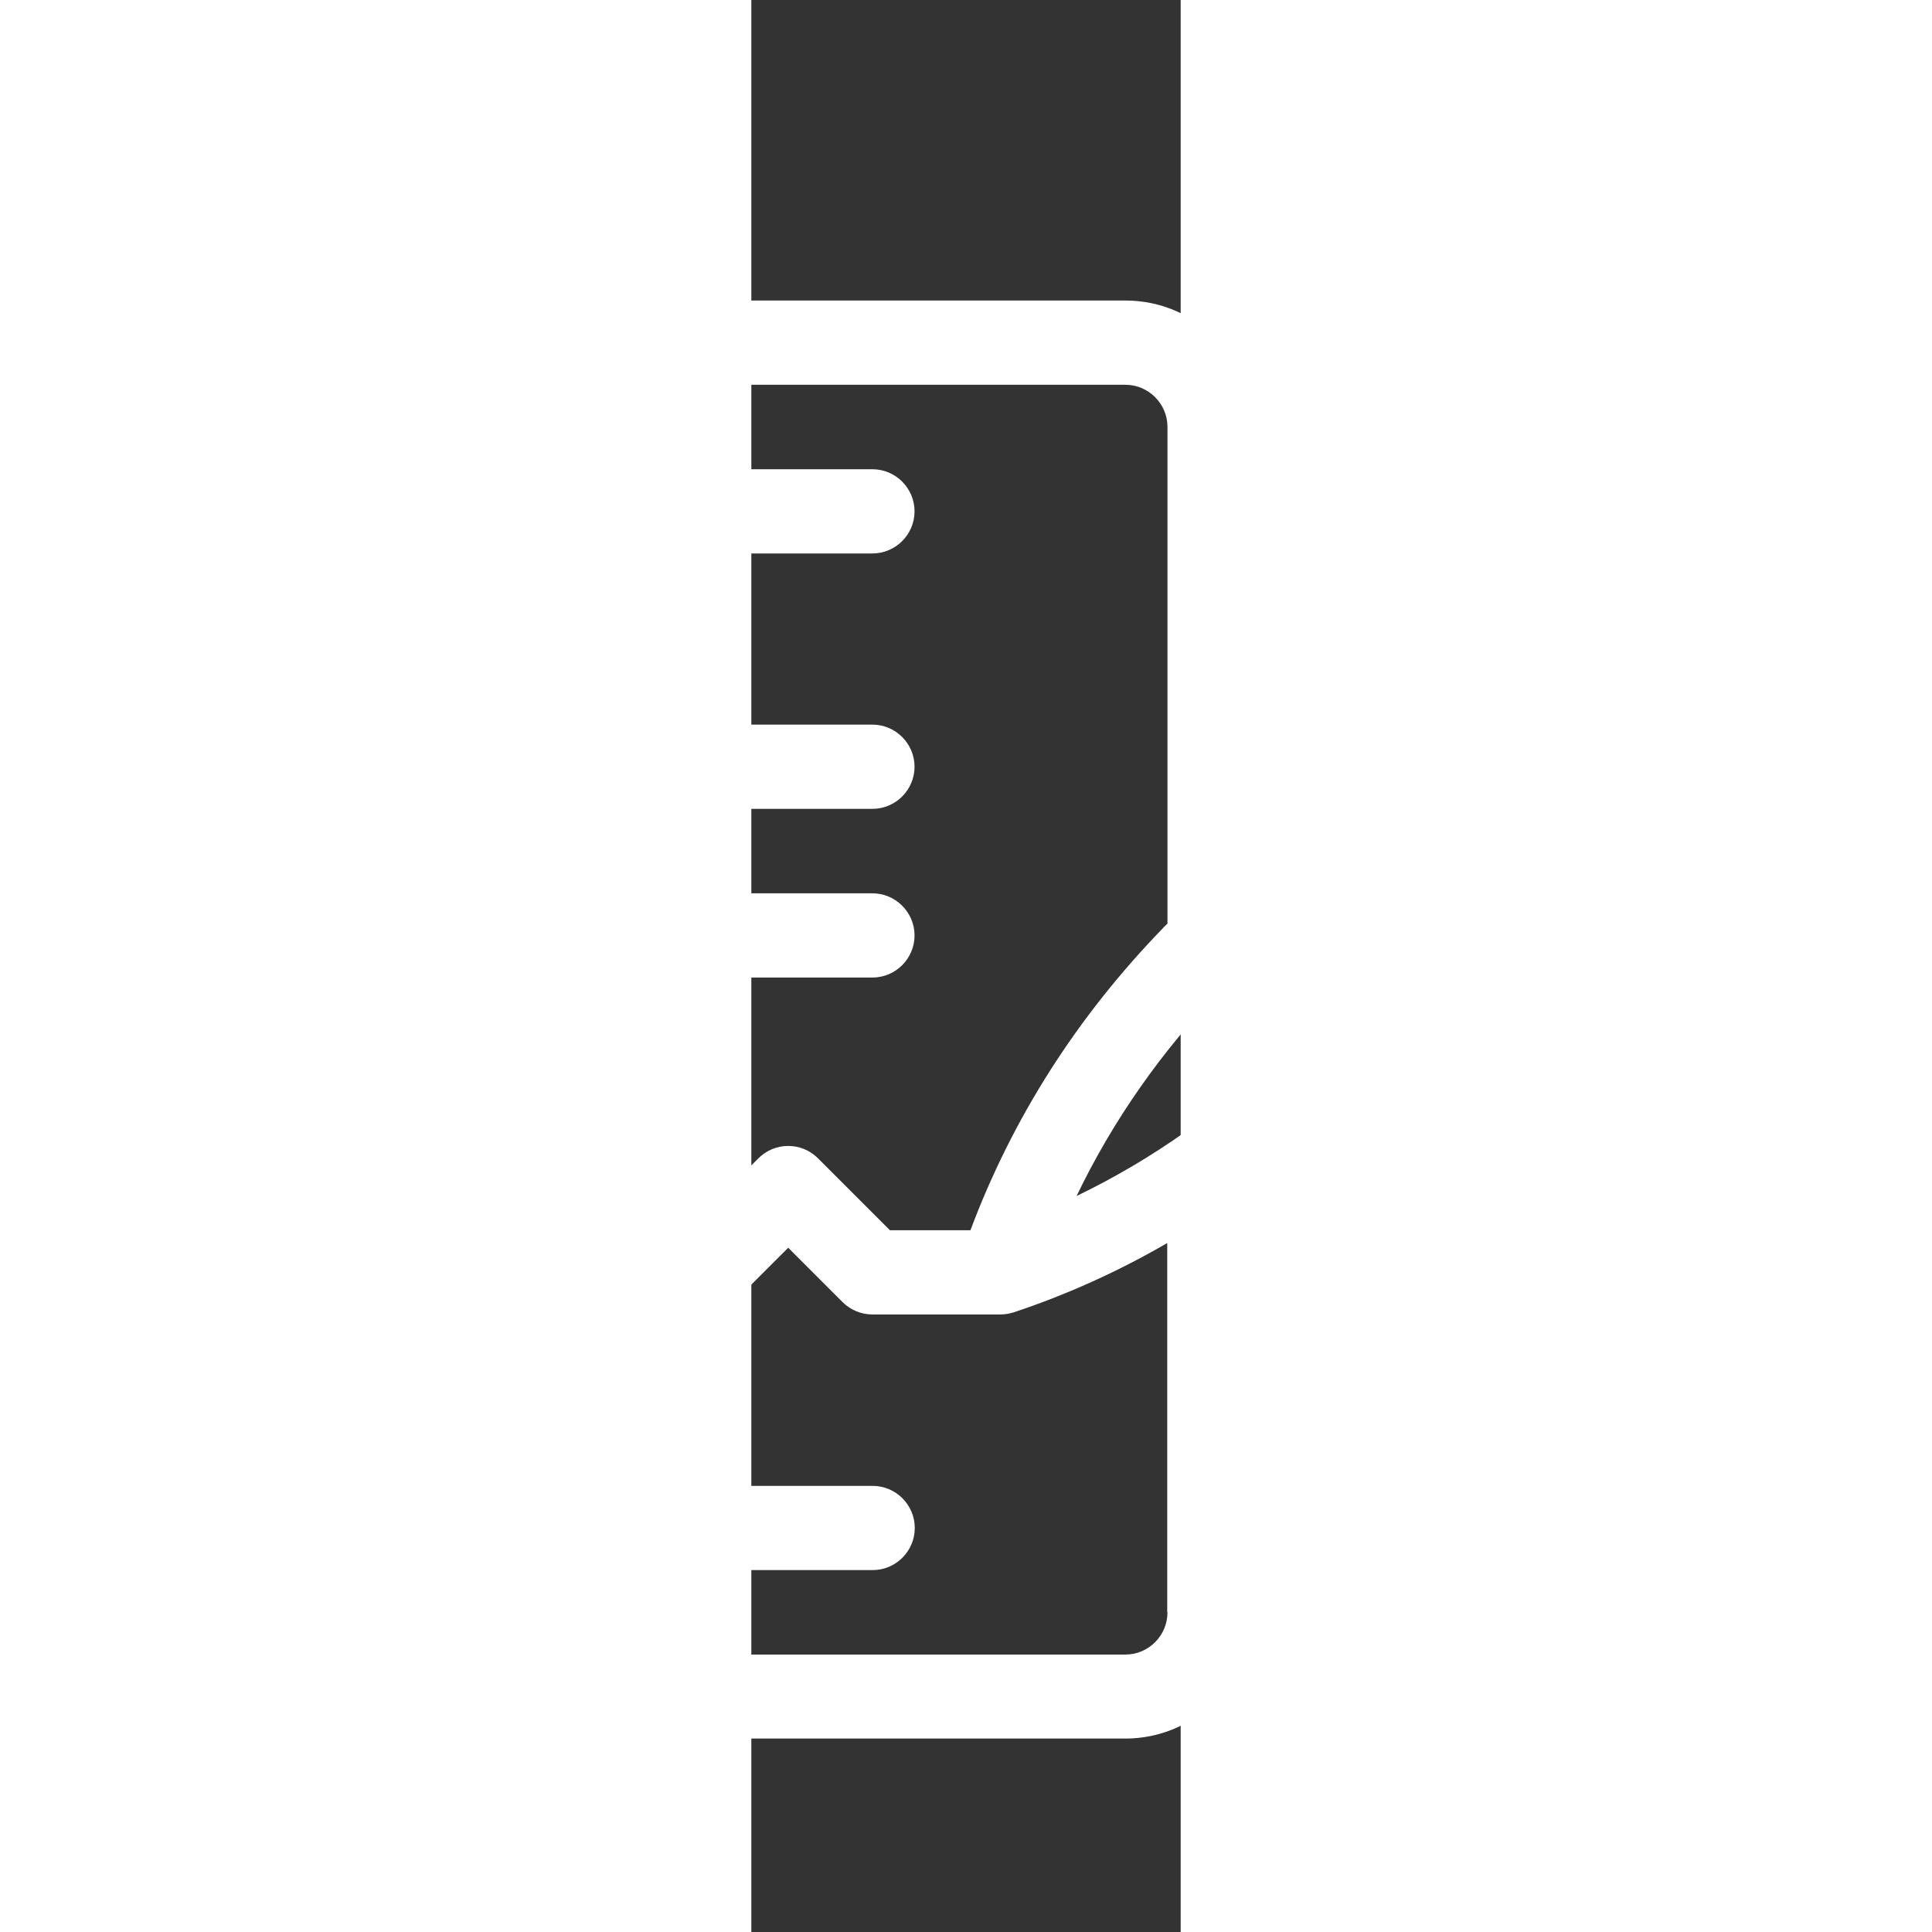 <svg width="40" height="40" viewBox="20 -14 20 90" fill="none" xmlns="http://www.w3.org/2000/svg">
<rect x="20" y="-14" width="20" height="90" fill="#333333" stroke="none"/>
<g clip-path="url(#clip0_2004_96)">
<path d="M25.653 55.218H17.805C16.727 55.218 15.844 56.101 15.844 57.179C15.844 58.258 16.727 59.141 17.805 59.141H25.653C26.731 59.141 27.614 58.258 27.614 57.179C27.614 56.101 26.731 55.218 25.653 55.218Z" fill="#fff"/>
<path d="M17.794 11.782H25.641C26.72 11.782 27.603 10.899 27.603 9.821C27.603 8.742 26.72 7.859 25.641 7.859H17.794C16.716 7.859 15.832 8.742 15.832 9.821C15.832 10.899 16.716 11.782 17.794 11.782Z" fill="#fff"/>
<path d="M57.007 11.45C57.007 11.45 56.962 11.484 56.95 11.507L43.321 25.102V5.885C43.321 2.639 40.682 0 37.435 0H5.885C2.65 0 0 2.616 0 5.885V61.103C0 64.35 2.639 66.989 5.885 66.989H37.424C40.67 66.989 43.309 64.35 43.309 61.103V41.313C44.789 40.2 46.2 38.984 47.508 37.676L65.268 19.962C67.574 17.656 67.574 13.939 65.268 11.633C63.031 9.396 59.325 9.316 57.007 11.438V11.45ZM39.385 61.115C39.385 62.193 38.502 63.076 37.424 63.076H5.885C4.807 63.076 3.924 62.193 3.924 61.115V5.885C3.924 4.807 4.796 3.924 5.885 3.924H37.424C38.502 3.924 39.385 4.807 39.385 5.885V29.026C39.385 29.026 39.167 29.232 39.167 29.244C35.163 33.374 32.158 38.1 30.207 43.309H26.456L23.106 39.959C22.337 39.19 21.098 39.19 20.329 39.959L19.756 40.533V37.424C19.756 36.632 19.285 35.921 18.551 35.611C17.817 35.301 16.98 35.462 16.417 36.024L8.432 43.871C7.664 44.628 7.652 45.879 8.409 46.648C9.167 47.416 10.417 47.428 11.186 46.671L15.832 42.105V45.271C15.832 46.062 16.314 46.785 17.048 47.084C17.782 47.382 18.631 47.221 19.182 46.659L21.718 44.124L24.253 46.659C24.62 47.026 25.125 47.233 25.641 47.233H31.584C31.791 47.233 32.02 47.198 32.192 47.141C32.192 47.141 32.192 47.141 32.204 47.141C34.693 46.315 37.102 45.225 39.374 43.906V61.103L39.385 61.115ZM62.503 17.197L44.743 34.911C41.955 37.699 38.697 40.005 35.152 41.714C36.85 38.181 39.133 34.923 41.978 31.986C41.99 31.986 59.669 14.329 59.692 14.318C60.484 13.63 61.757 13.664 62.503 14.41C63.271 15.178 63.26 16.417 62.503 17.186V17.197Z" fill="#fff"/>
<path d="M9.809 23.68H25.641C26.72 23.68 27.603 22.796 27.603 21.718C27.603 20.639 26.72 19.756 25.641 19.756H9.809C8.731 19.756 7.847 20.639 7.847 21.718C7.847 22.796 8.731 23.68 9.809 23.68Z" fill="#fff"/>
<path d="M9.809 31.538H25.641C26.72 31.538 27.603 30.655 27.603 29.576C27.603 28.498 26.72 27.614 25.641 27.614H9.809C8.731 27.614 7.847 28.498 7.847 29.576C7.847 30.655 8.731 31.538 9.809 31.538Z" fill="#fff"/>
</g>
<defs>
<clipPath id="clip0_2004_96">
<rect width="70" height="70" fill="#fff"/>
</clipPath>
</defs>
</svg>

